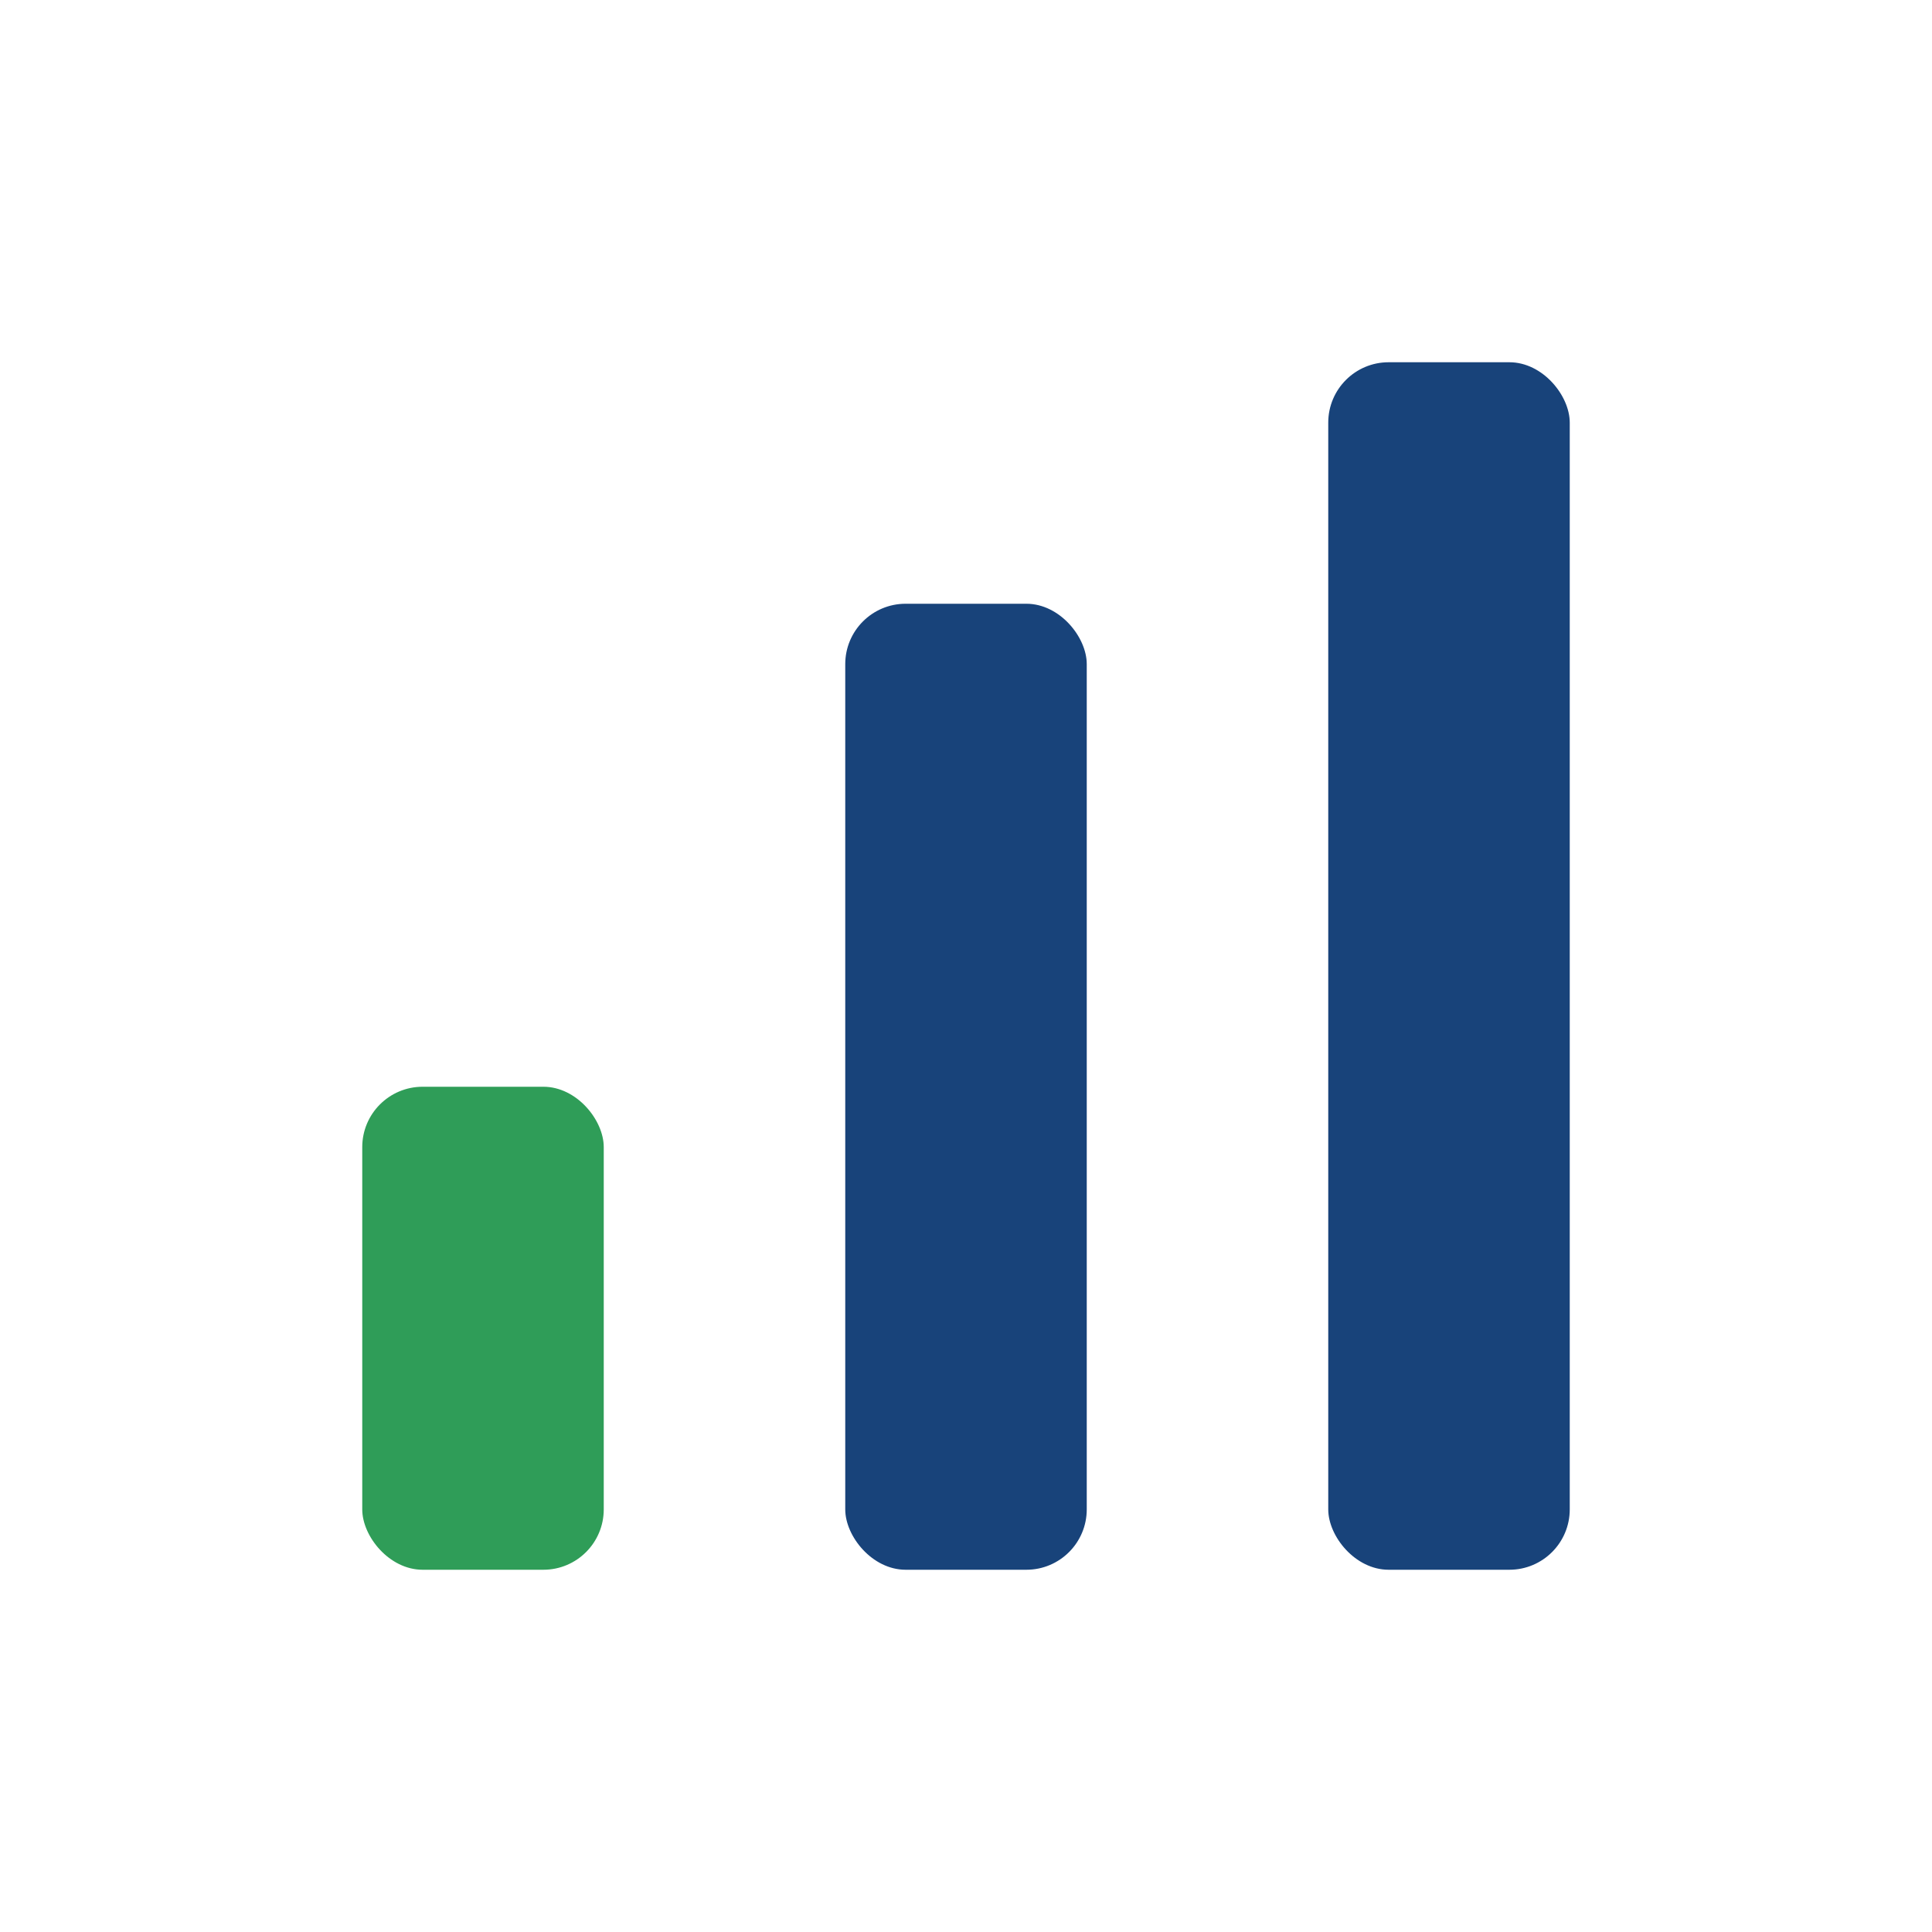 <?xml version="1.0" encoding="UTF-8"?>
<svg xmlns="http://www.w3.org/2000/svg" width="32" height="32" viewBox="0 0 32 32"><rect x="6" y="18" width="4" height="8" rx="1" fill="#2F9D58"/><rect x="14" y="10" width="4" height="16" rx="1" fill="#18437A"/><rect x="22" y="6" width="4" height="20" rx="1" fill="#18437A"/></svg>